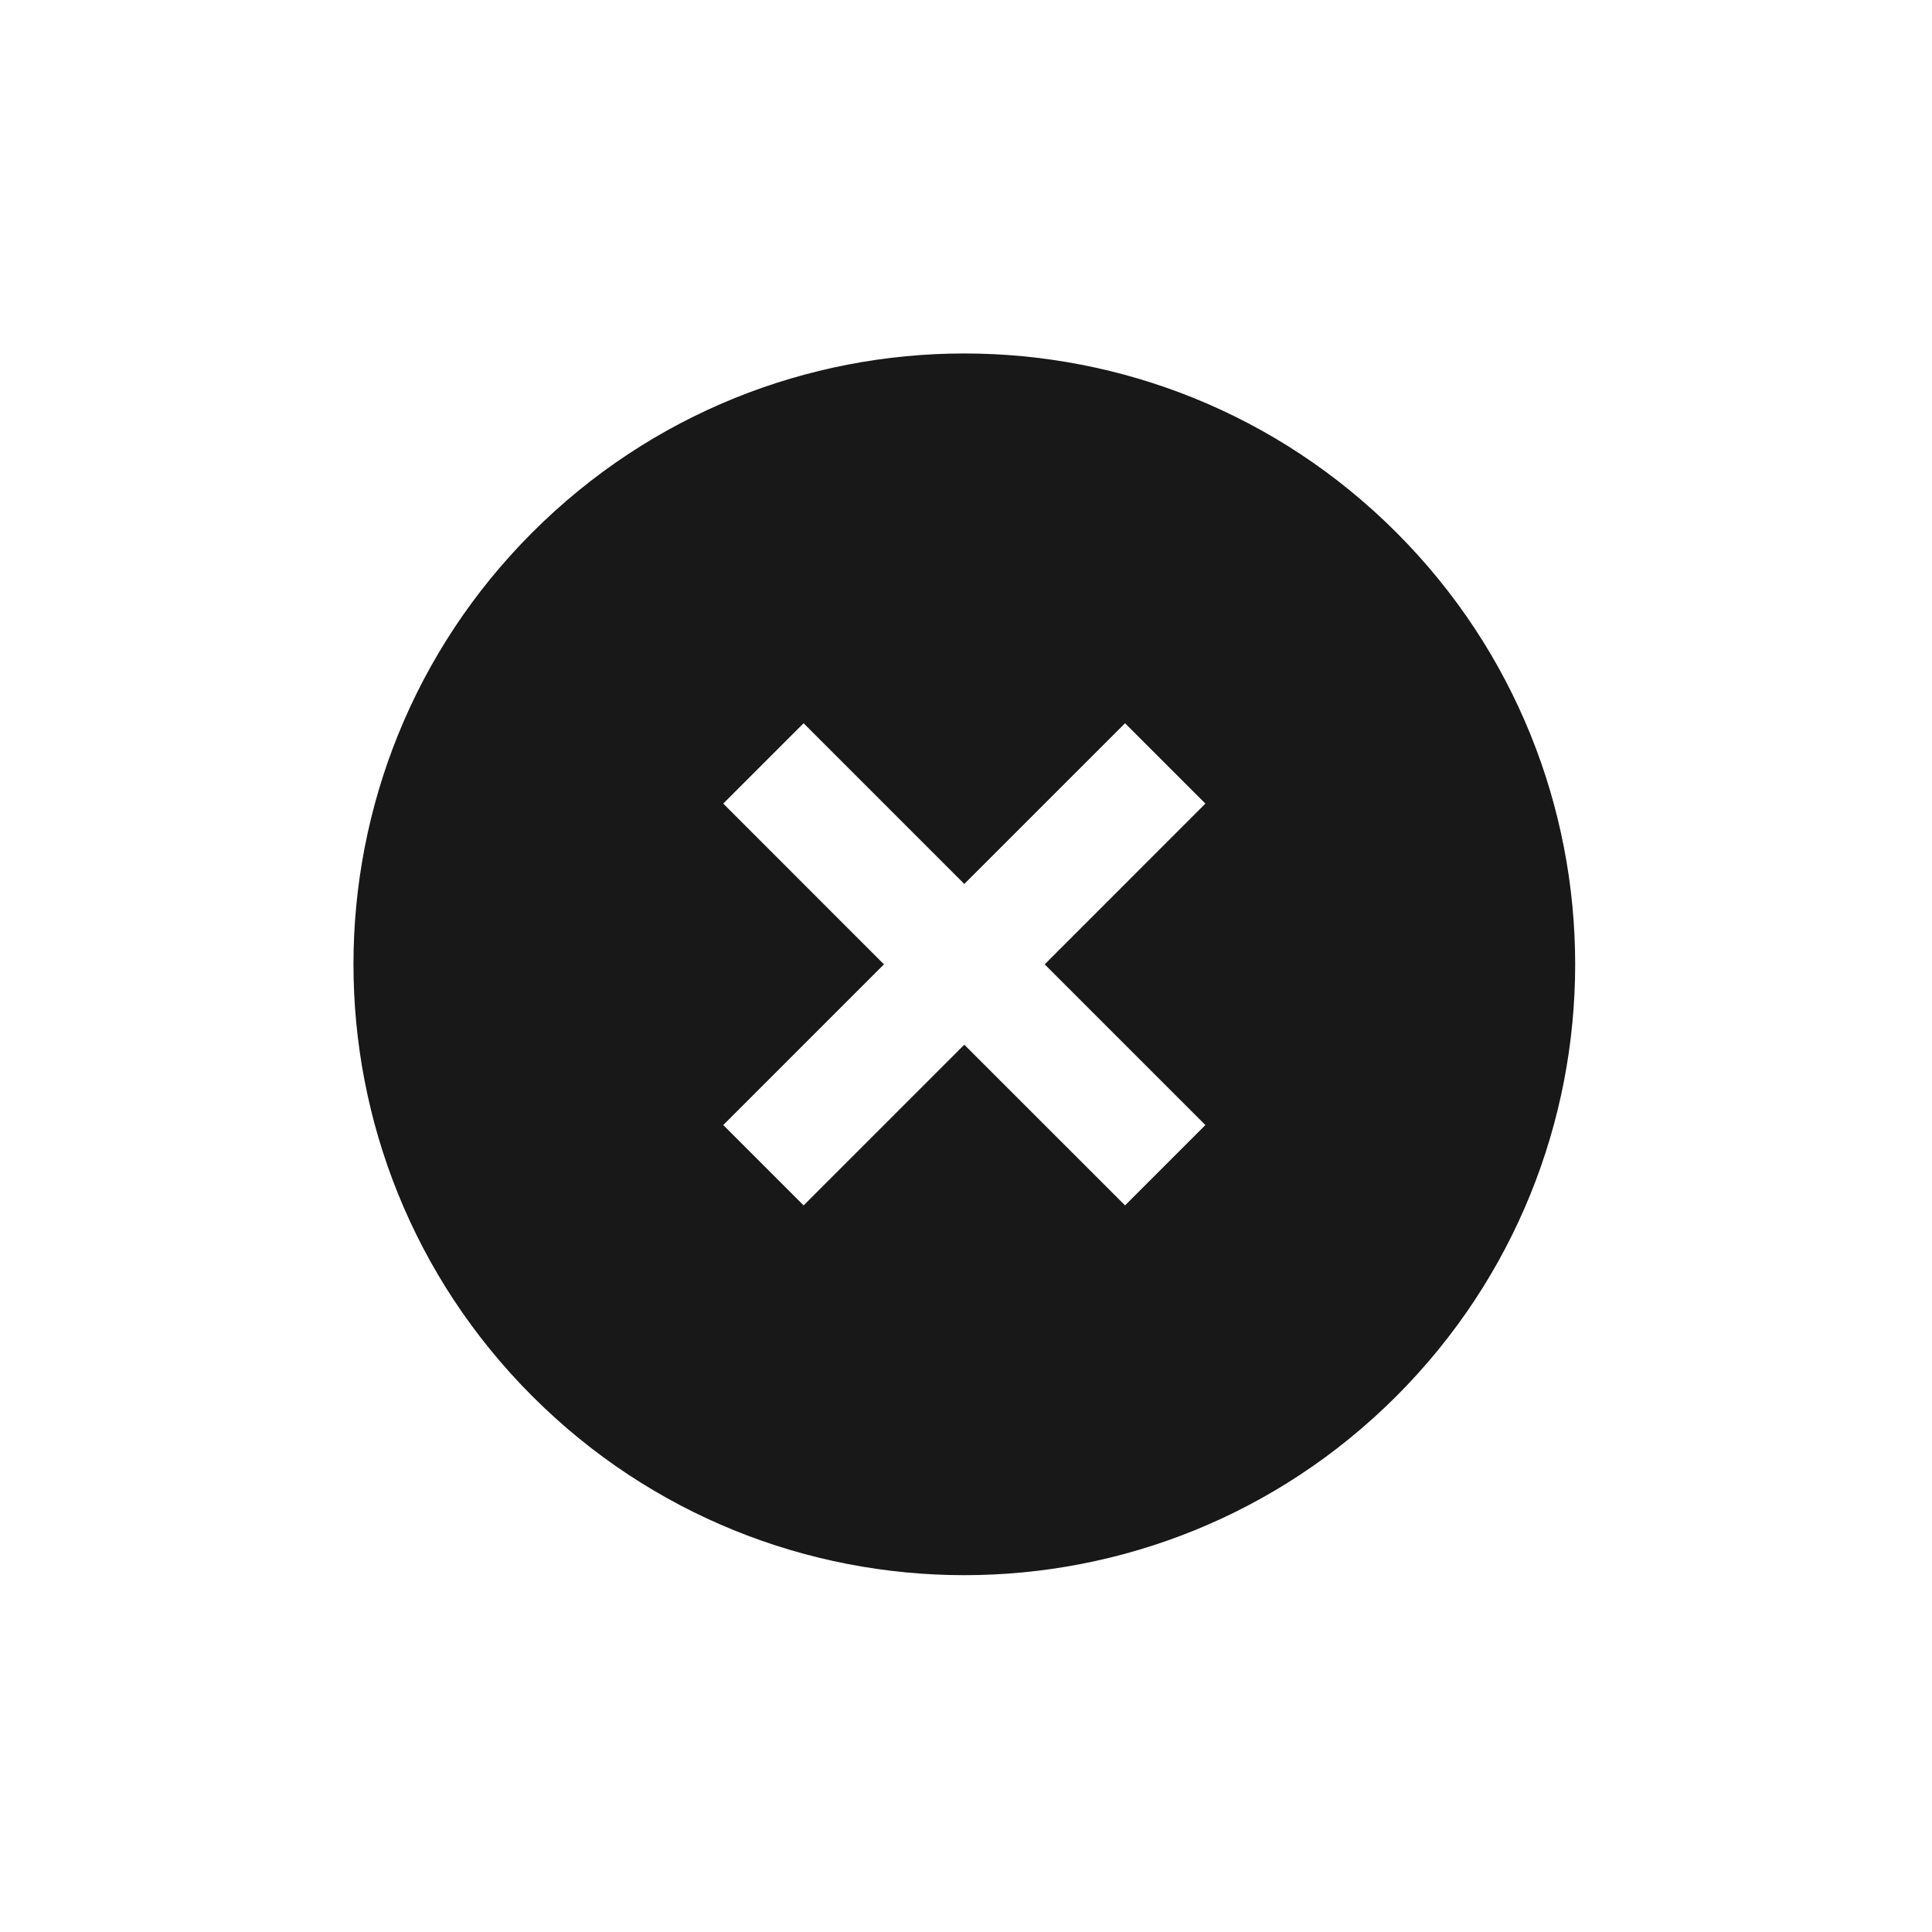 <?xml version="1.0" encoding="UTF-8"?> <svg xmlns="http://www.w3.org/2000/svg" width="34" height="34" viewBox="0 0 34 34" fill="none"><g clip-path="url(#clip0_105_449)"><path fill-rule="evenodd" clip-rule="evenodd" d="M24.572 24.572C20.374 28.77 13.567 28.77 9.369 24.572C5.171 20.374 5.171 13.567 9.369 9.369C13.567 5.171 20.374 5.171 24.572 9.369C28.77 13.567 28.77 20.374 24.572 24.572ZM12.728 14.142L15.556 16.971L12.728 19.799L14.142 21.213L16.97 18.385L19.799 21.213L21.213 19.799L18.385 16.971L21.213 14.142L19.799 12.728L16.97 15.556L14.142 12.728L12.728 14.142Z" fill="#181818"></path></g><defs><clipPath id="clip0_105_449"><rect width="24" height="24" fill="white" transform="translate(0 16.971) rotate(-45)"></rect></clipPath></defs></svg> 